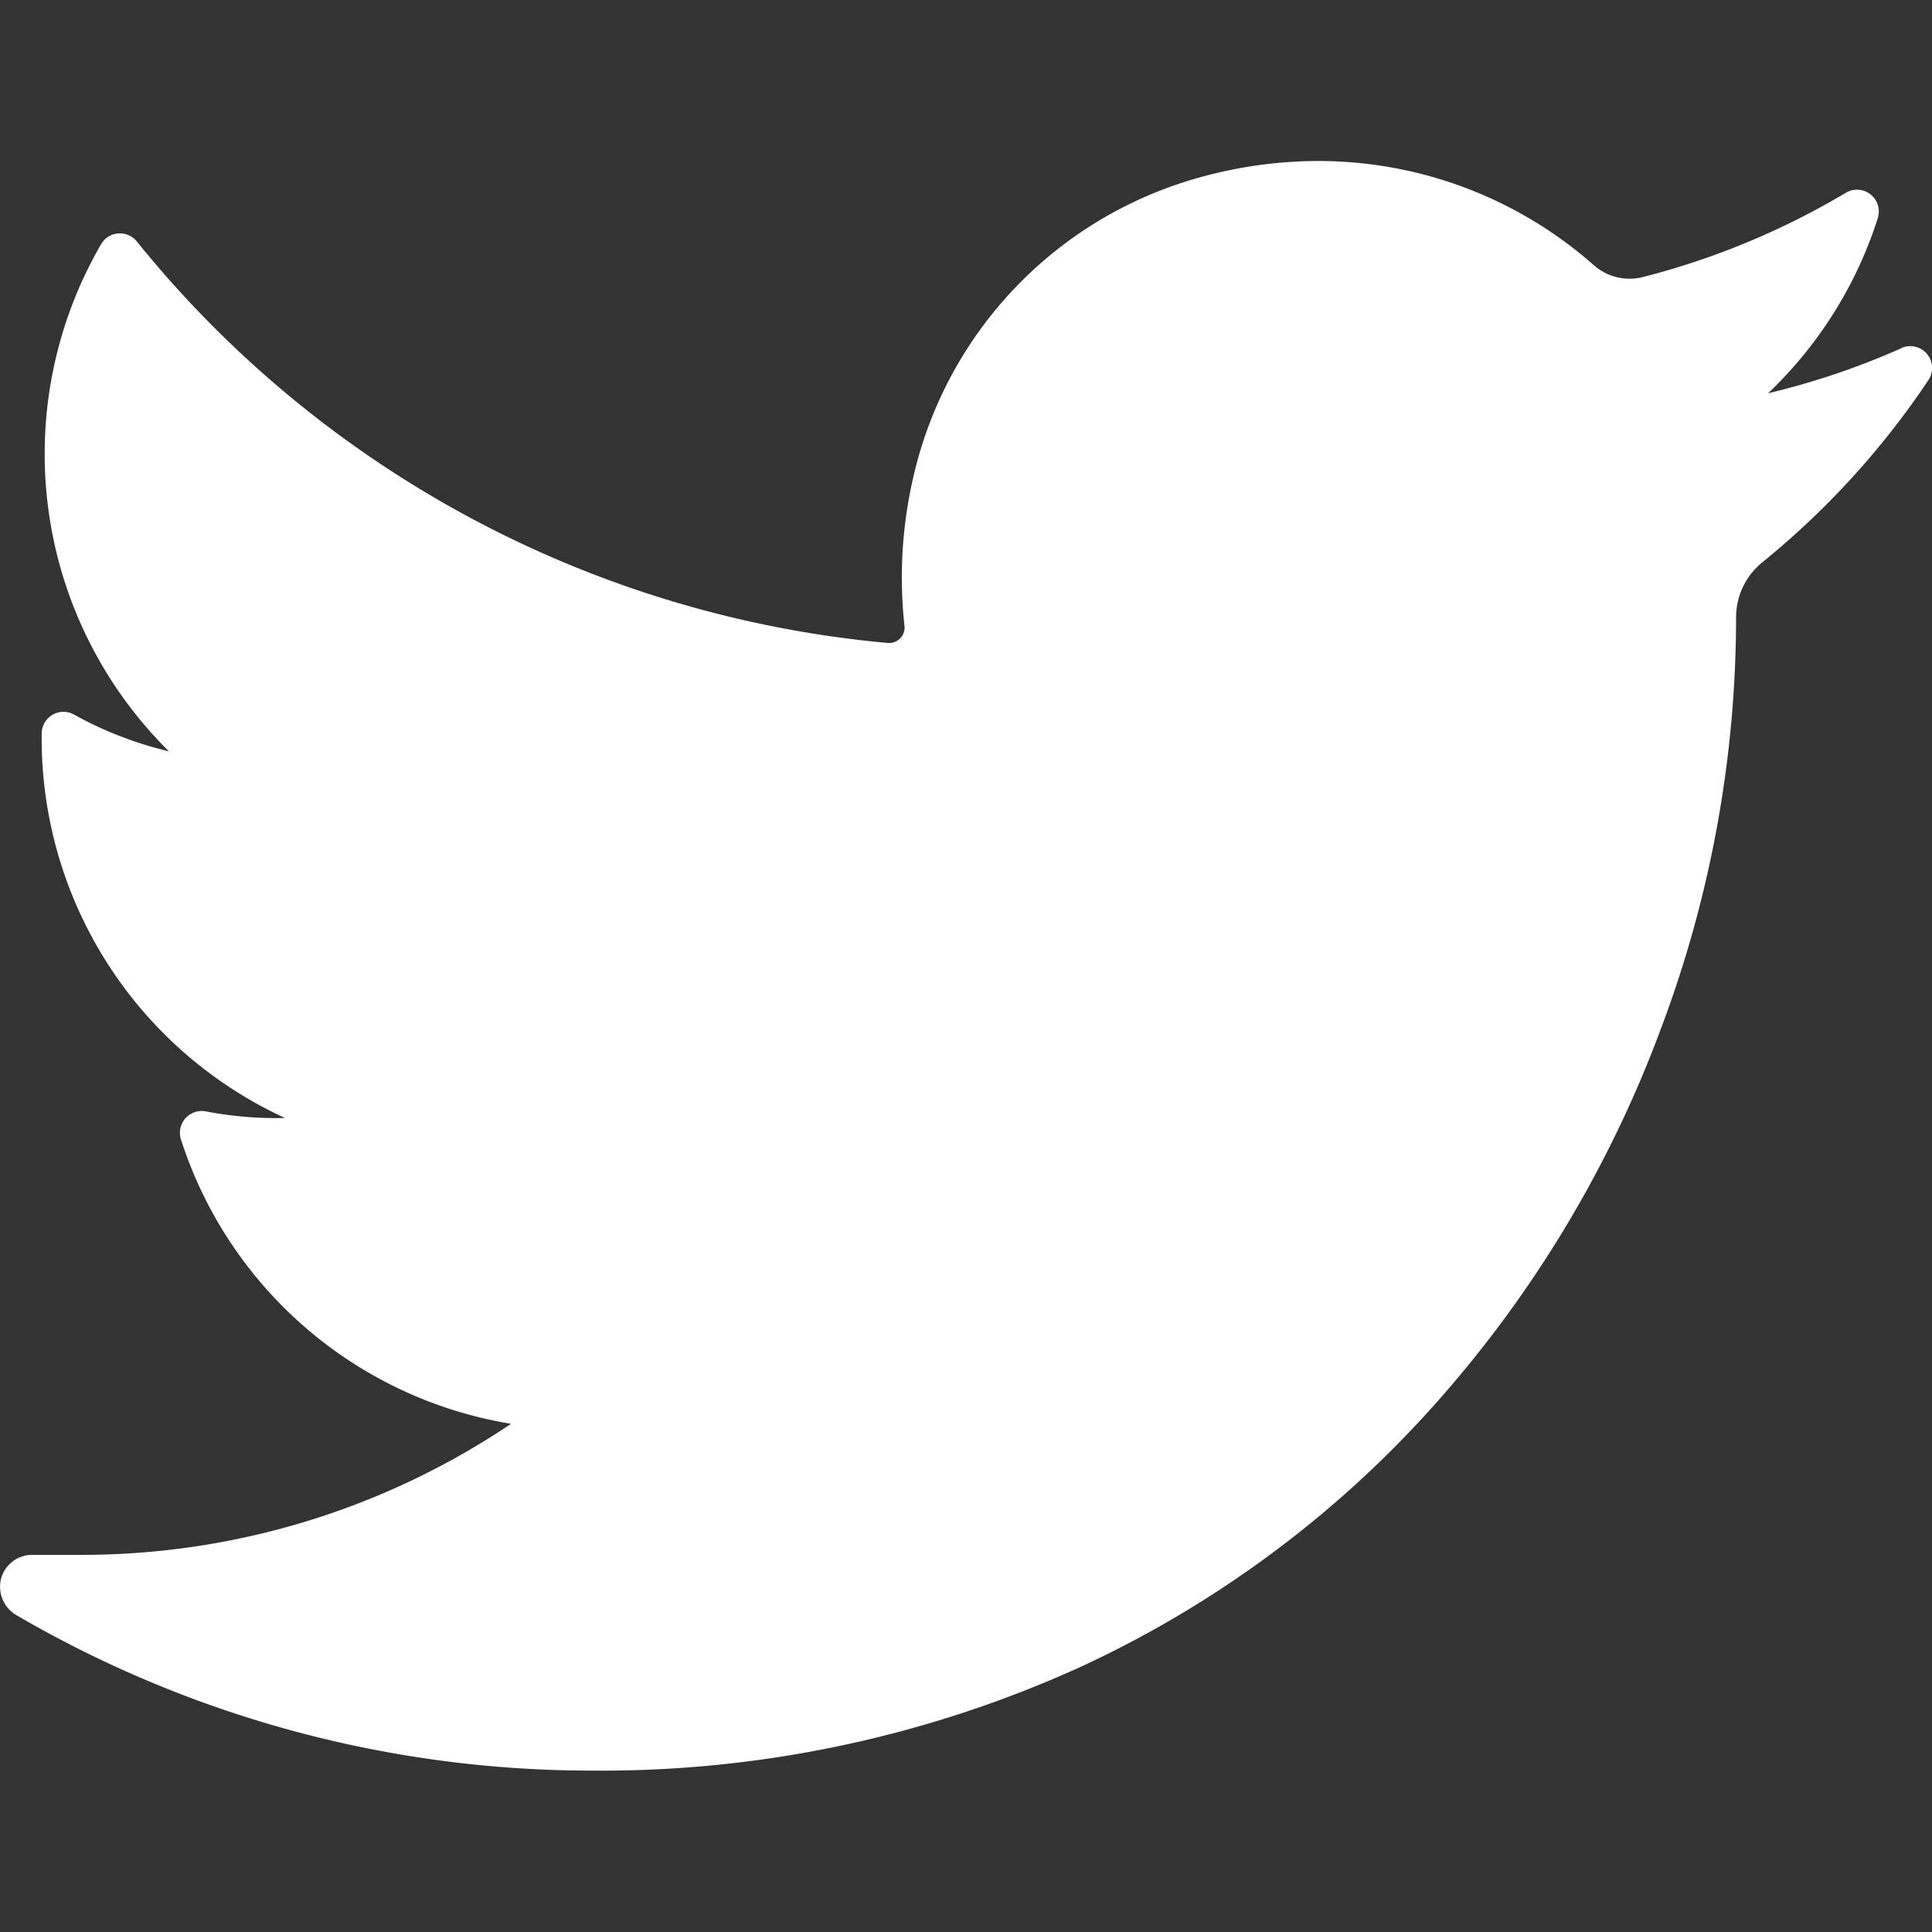 <svg xmlns="http://www.w3.org/2000/svg" width="24" height="24" viewBox="0 0 24 24"><rect x="0" y="0" width="24" height="24" fill="#333333" stroke="none"/><g id="twitter" transform="translate(-2 -1)"><rect id="Rectangle_31" data-name="Rectangle 31" width="24" height="24" rx="5" transform="translate(2 1)" fill="rgba(0,0,0,0)"/><path id="Path_121" data-name="Path 121" d="M26.62 8.362a9.413 9.413.0 0 1-1.655.559 5.168 5.168.0 0 0 1.362-2.173.271.271.0 0 0-.4-.315A9.542 9.542.0 0 1 23.4 7.48a.67.67.0 0 1-.6-.15 5.17 5.17.0 0 0-3.423-1.294 5.52 5.52.0 0 0-1.639.253 5.018 5.018.0 0 0-3.378 3.617 5.525 5.525.0 0 0-.123 1.908.192.192.0 0 1-.208.209A13.562 13.562.0 0 1 4.7 7.035a.27.27.0 0 0-.443.034 5.194 5.194.0 0 0 .842 6.3 4.633 4.633.0 0 1-1.18-.457.27.27.0 0 0-.4.232 5.189 5.189.0 0 0 3.022 4.78 4.626 4.626.0 0 1-.983-.082.271.271.0 0 0-.309.349 5.189 5.189.0 0 0 4.1 3.532A9.538 9.538.0 0 1 4 23.351H3.4a.4.4.0 0 0-.387.3.41.41.0 0 0 .2.454 14.187 14.187.0 0 0 7.137 1.926 14.369 14.369.0 0 0 6.1-1.3 13.468 13.468.0 0 0 4.463-3.349A14.685 14.685.0 0 0 23.639 16.8a14.5 14.5.0 0 0 .928-5.016v-.079a.882.882.0 0 1 .329-.686A10.238 10.238.0 0 0 26.955 8.76a.271.271.0 0 0-.335-.4z" transform="translate(-1.001 -3.036)" fill="#fff" fill-rule="evenodd"/></g></svg>